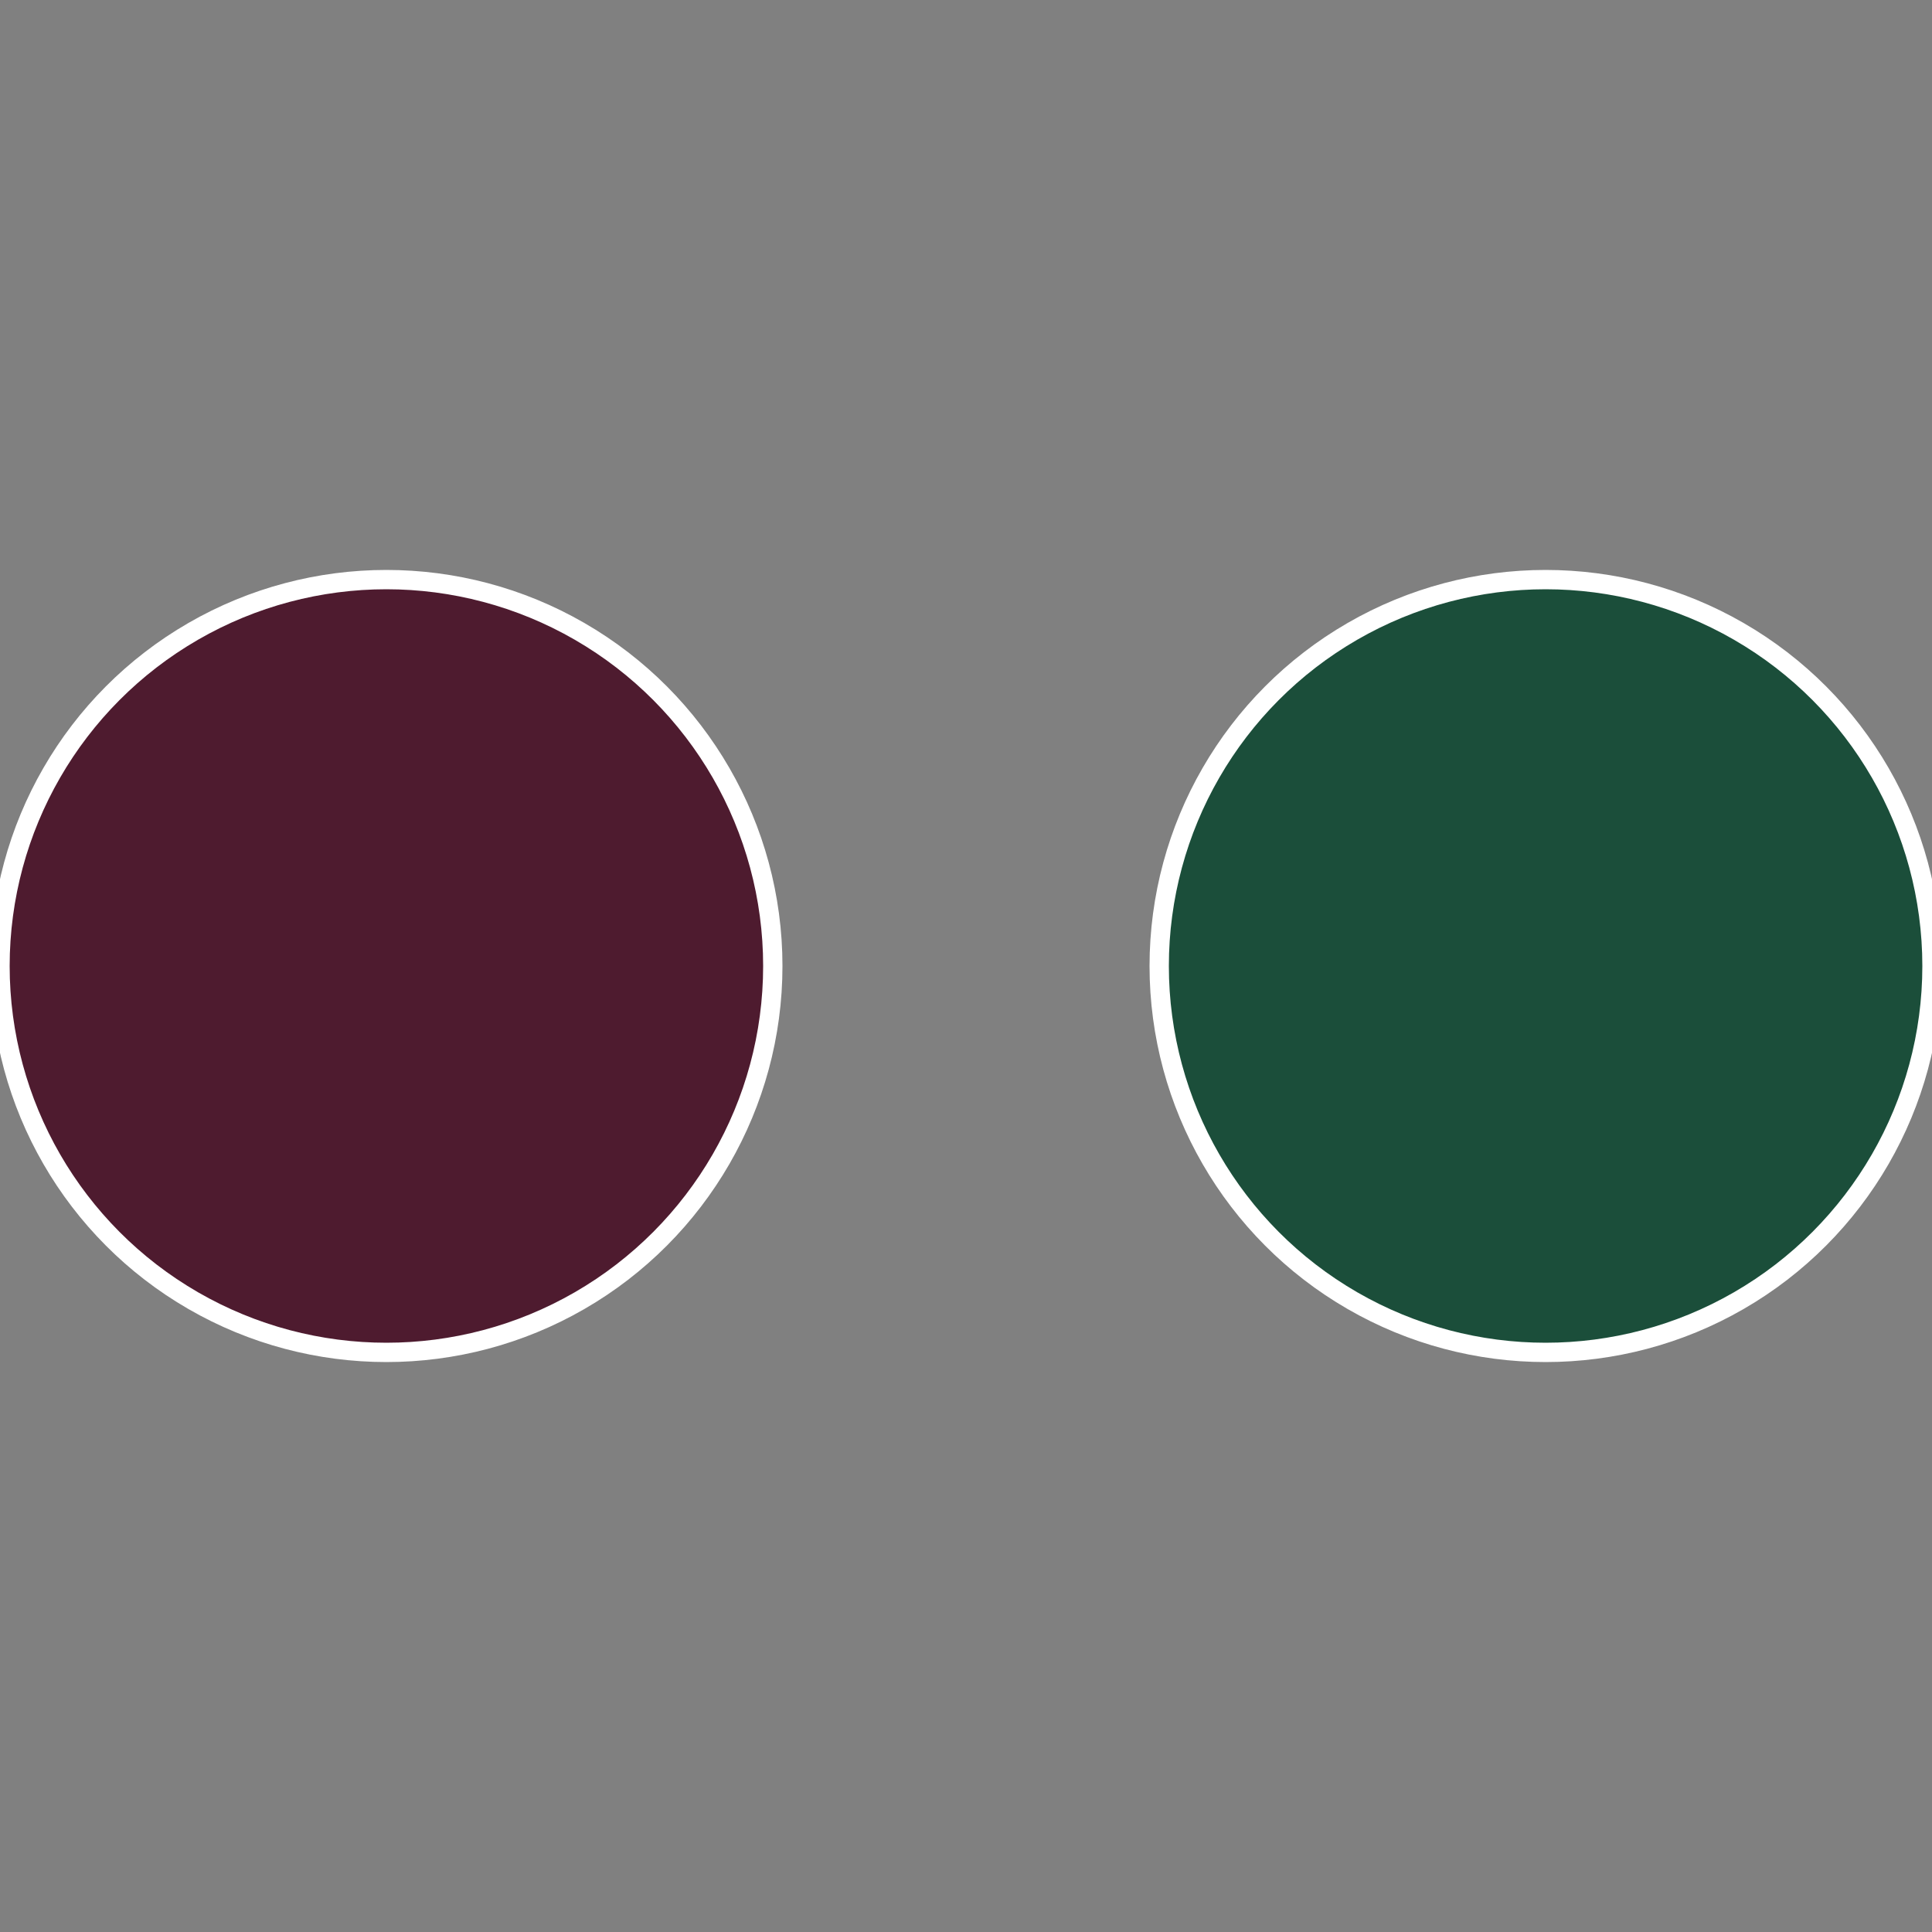 <?xml version="1.0" standalone="no"?>
<svg width="500" height="500" viewBox="-1 -1 2 2" xmlns="http://www.w3.org/2000/svg">
 
                <rect x="-1" y="-1" width="2" height="2" fill="#808080" stroke="none"/>
 
                <circle cx="0.6" cy="0" r="0.4" fill="#1b4e3a" stroke="#fff" stroke-width="1%" />
             
                <circle cx="-0.6" cy="7.3478807948841E-17" r="0.4" fill="#4e1b2f" stroke="#fff" stroke-width="1%" />
            </svg>
